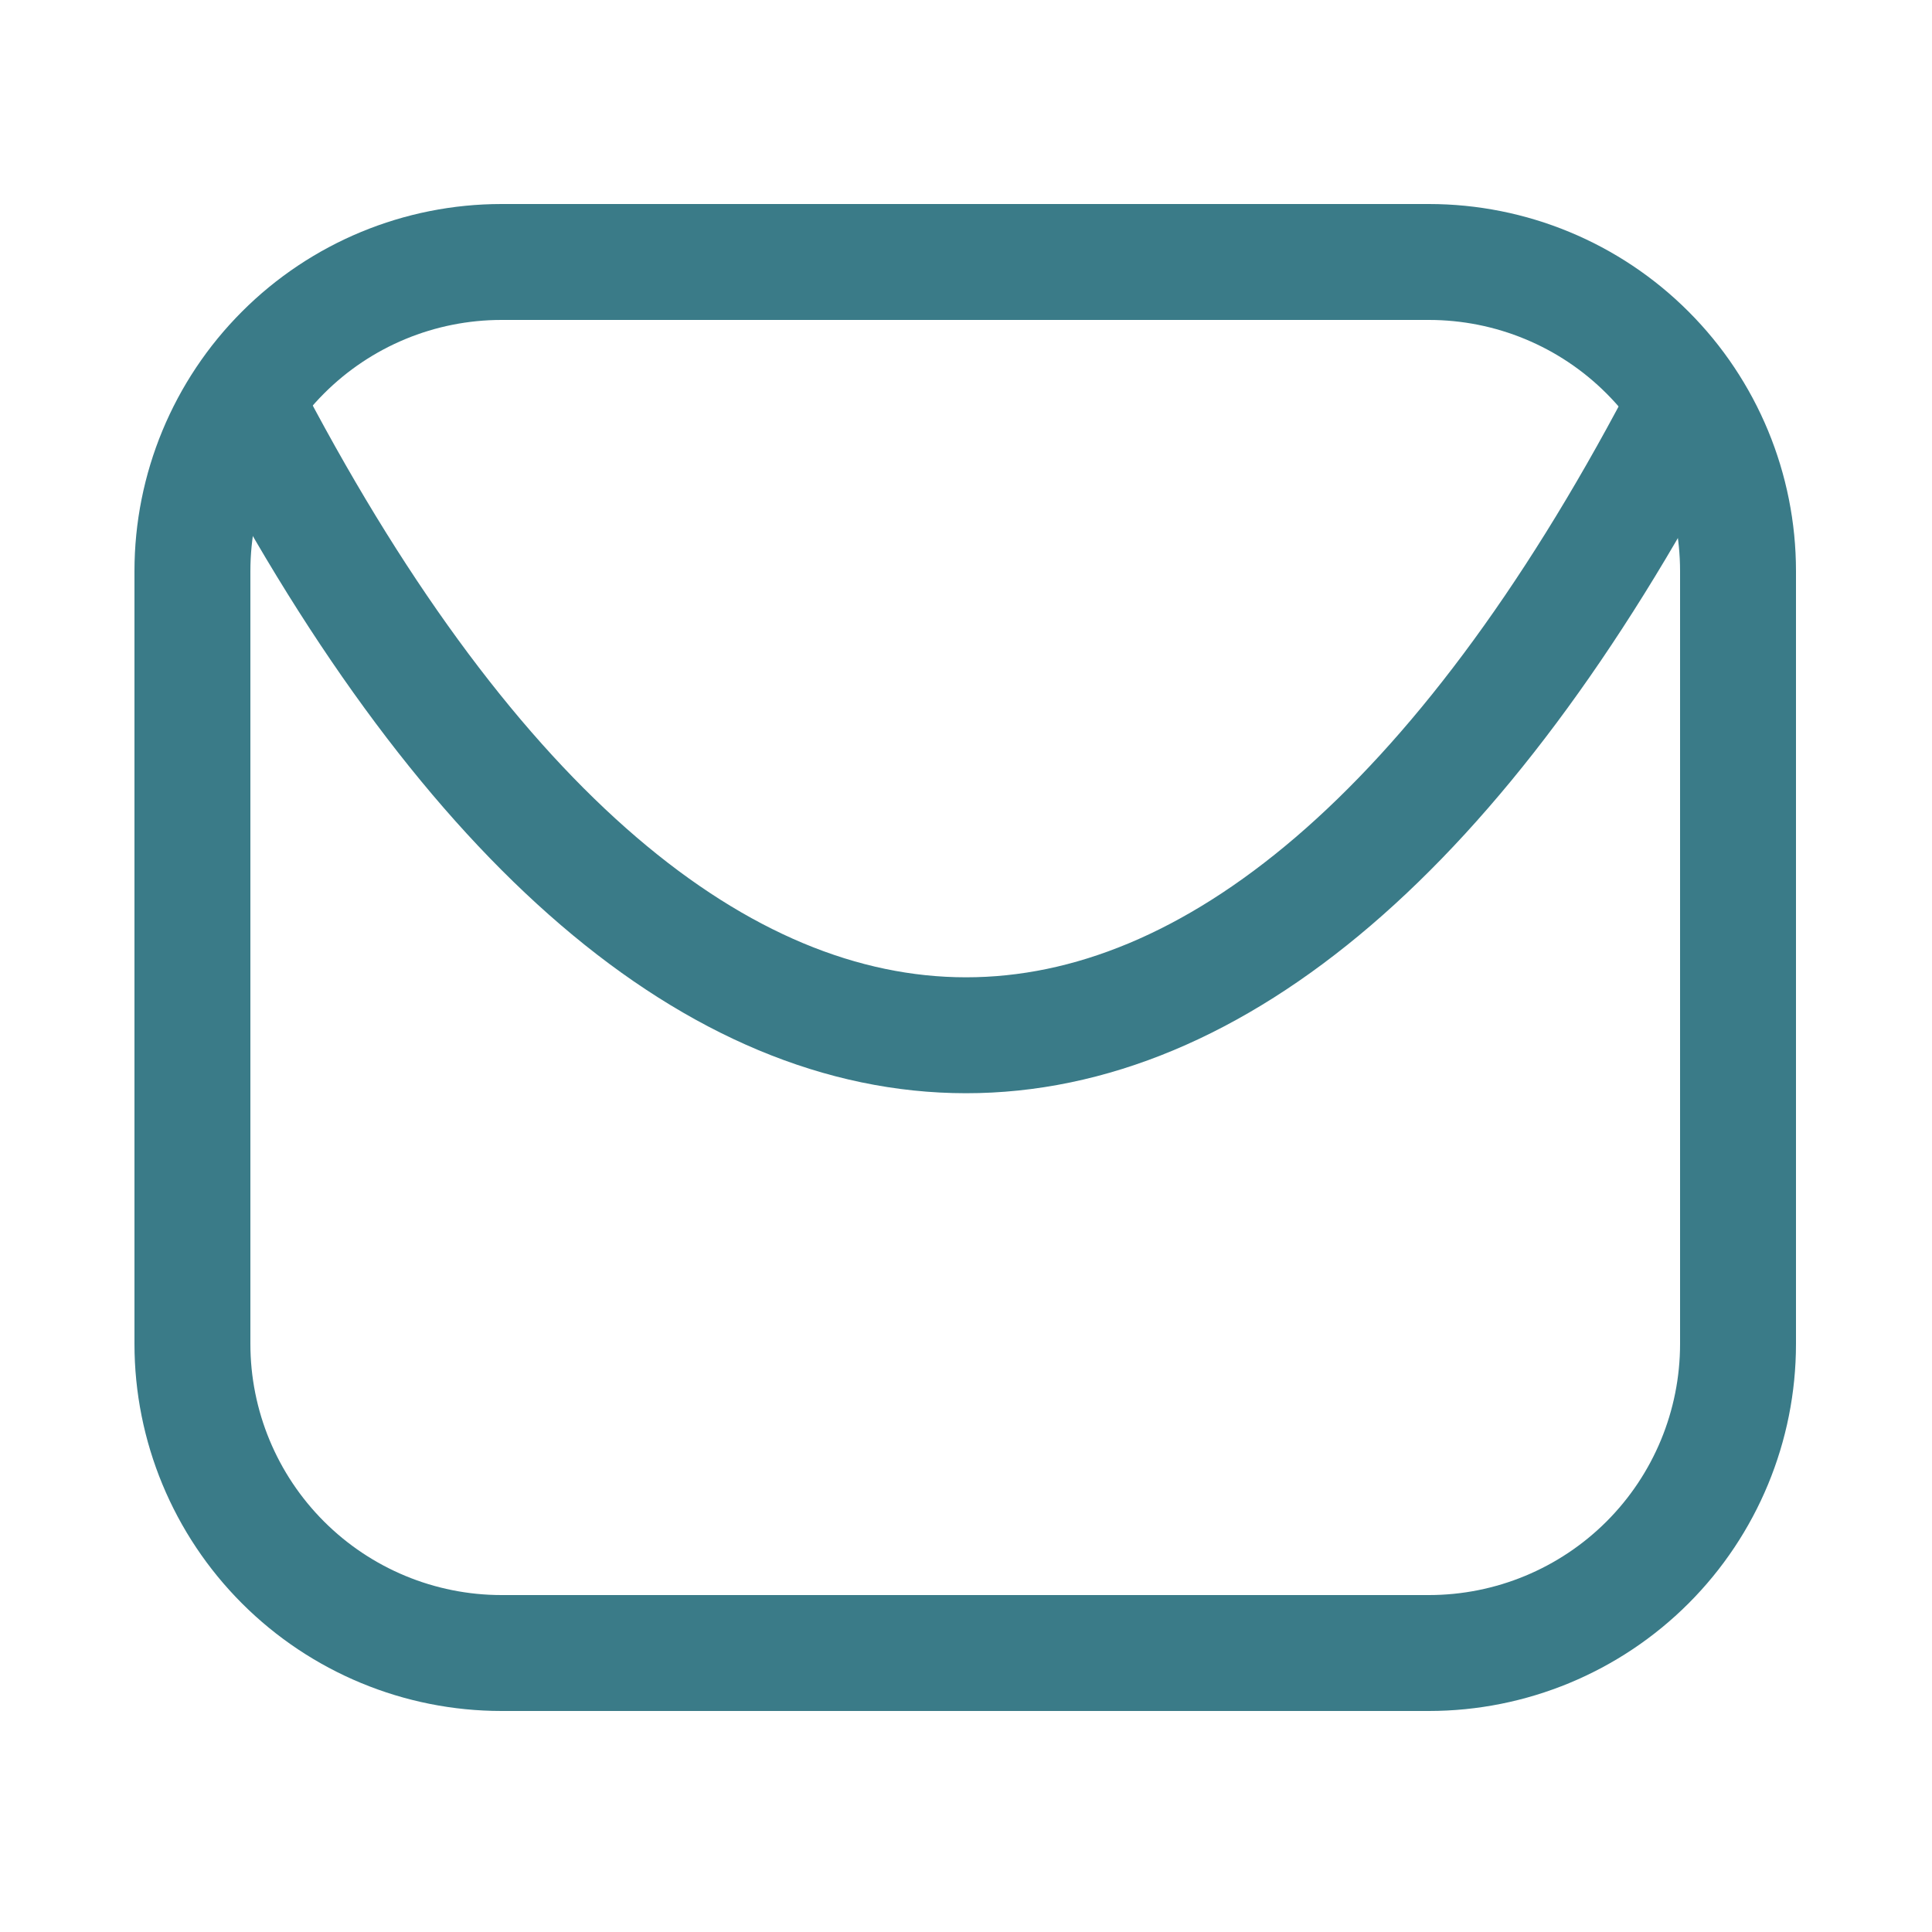 <svg xmlns="http://www.w3.org/2000/svg" width="800px" height="800px" viewBox="-0.5 0 25 25" fill="none"><g id="SVGRepo_bgCarrier" stroke-width="0"></g><g id="SVGRepo_tracerCarrier" stroke-linecap="round" stroke-linejoin="round"></g><g id="SVGRepo_iconCarrier"><path d="M21.209 5.42C15.599 16.06 8.399 16.05 2.789 5.42" stroke="#3a7b88" stroke-width="1.5" stroke-linecap="round" stroke-linejoin="round"></path><path d="M1.99 7.39V17.39C1.99 18.451 2.412 19.468 3.162 20.218C3.912 20.968 4.929 21.39 5.99 21.39H17.99C19.051 21.39 20.069 20.968 20.819 20.218C21.569 19.468 21.99 18.451 21.99 17.39V7.39C21.99 6.329 21.569 5.312 20.819 4.562C20.069 3.811 19.051 3.39 17.99 3.39H5.99C4.929 3.39 3.912 3.811 3.162 4.562C2.412 5.312 1.99 6.329 1.99 7.39Z" stroke="#3a7b88" stroke-width="1.5" stroke-linecap="round" stroke-linejoin="round"></path></g></svg>